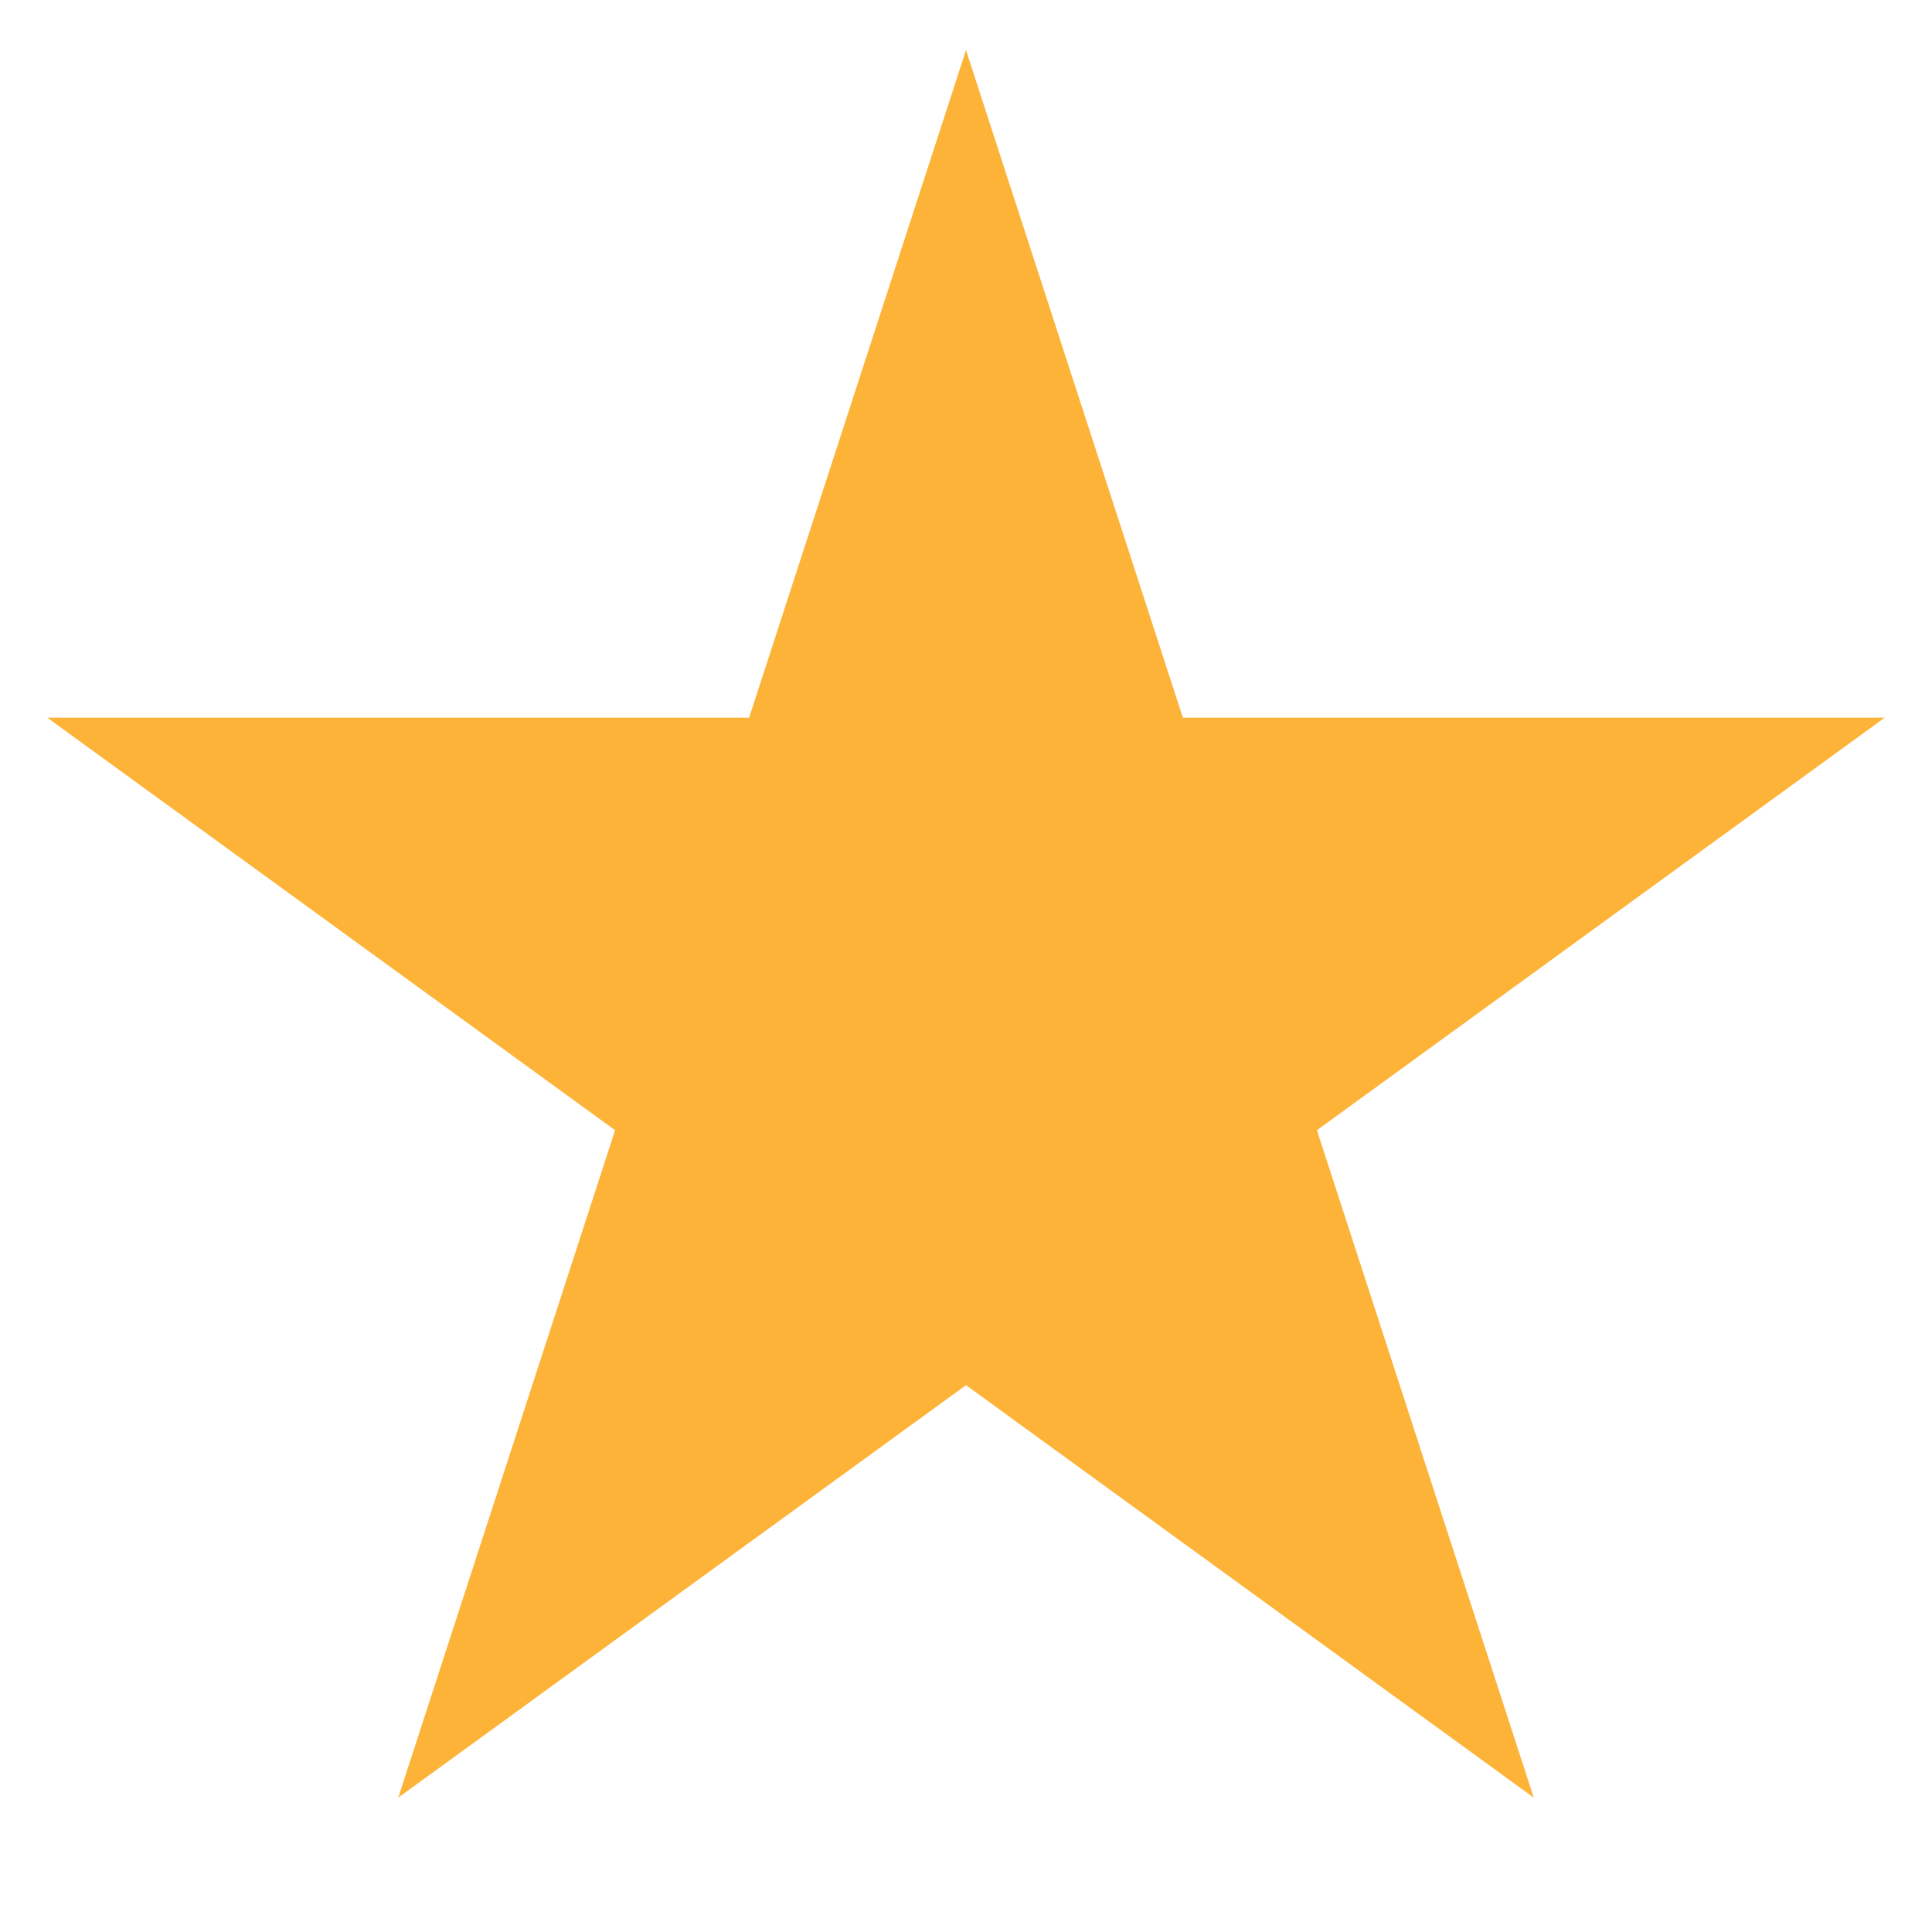 <svg width="24" height="24" viewBox="0 0 24 24" fill="none" xmlns="http://www.w3.org/2000/svg">
<path d="M12 0.623L14.694 8.915H23.413L16.359 14.04L19.053 22.331L12 17.207L4.947 22.331L7.641 14.04L0.587 8.915H9.306L12 0.623Z" fill="#FCB337"/>
</svg>
